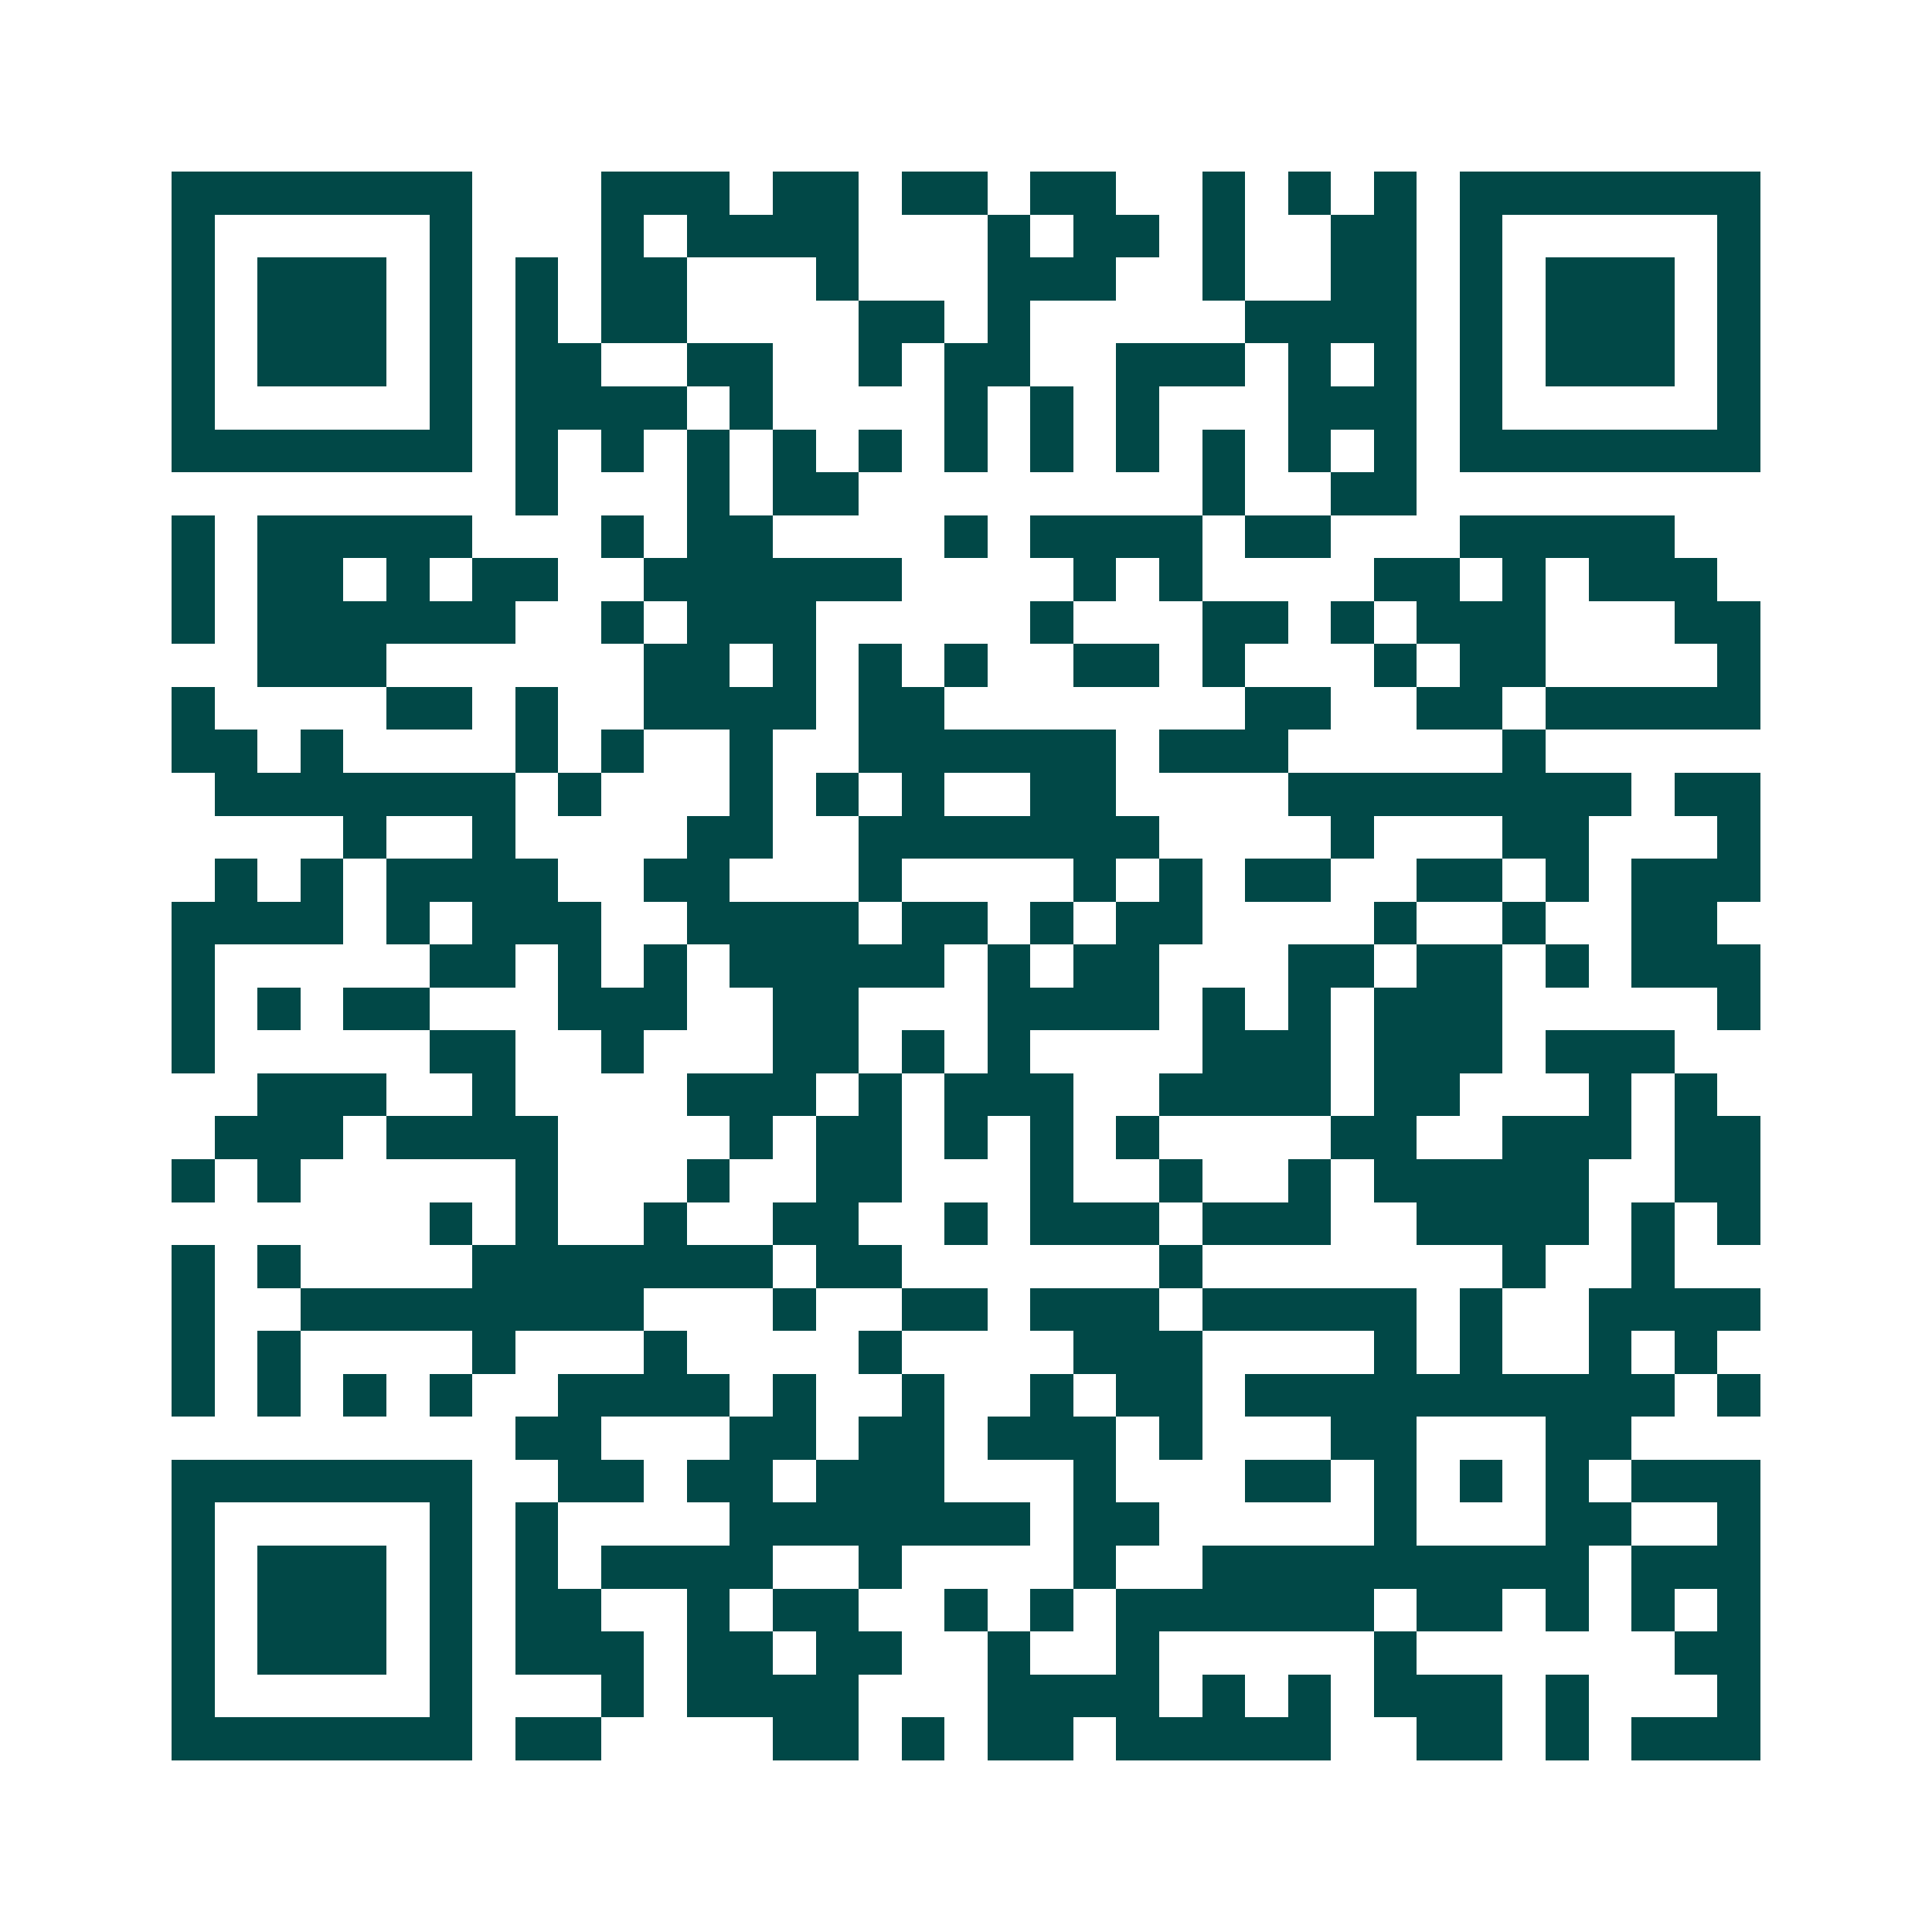 <svg xmlns="http://www.w3.org/2000/svg" width="200" height="200" viewBox="0 0 45 45" shape-rendering="crispEdges"><path fill="#ffffff" d="M0 0h45v45H0z"/><path stroke="#014847" d="M4 4.5h7m3 0h3m1 0h2m1 0h2m1 0h2m2 0h1m1 0h1m1 0h1m1 0h7M4 5.5h1m5 0h1m3 0h1m1 0h4m3 0h1m1 0h2m1 0h1m2 0h2m1 0h1m5 0h1M4 6.5h1m1 0h3m1 0h1m1 0h1m1 0h2m3 0h1m3 0h3m2 0h1m2 0h2m1 0h1m1 0h3m1 0h1M4 7.5h1m1 0h3m1 0h1m1 0h1m1 0h2m4 0h2m1 0h1m5 0h4m1 0h1m1 0h3m1 0h1M4 8.5h1m1 0h3m1 0h1m1 0h2m2 0h2m2 0h1m1 0h2m2 0h3m1 0h1m1 0h1m1 0h1m1 0h3m1 0h1M4 9.5h1m5 0h1m1 0h4m1 0h1m4 0h1m1 0h1m1 0h1m3 0h3m1 0h1m5 0h1M4 10.5h7m1 0h1m1 0h1m1 0h1m1 0h1m1 0h1m1 0h1m1 0h1m1 0h1m1 0h1m1 0h1m1 0h1m1 0h7M12 11.5h1m3 0h1m1 0h2m8 0h1m2 0h2M4 12.5h1m1 0h5m3 0h1m1 0h2m4 0h1m1 0h4m1 0h2m3 0h5M4 13.5h1m1 0h2m1 0h1m1 0h2m2 0h6m4 0h1m1 0h1m4 0h2m1 0h1m1 0h3M4 14.5h1m1 0h6m2 0h1m1 0h3m5 0h1m3 0h2m1 0h1m1 0h3m3 0h2M6 15.5h3m6 0h2m1 0h1m1 0h1m1 0h1m2 0h2m1 0h1m3 0h1m1 0h2m4 0h1M4 16.5h1m4 0h2m1 0h1m2 0h4m1 0h2m7 0h2m2 0h2m1 0h5M4 17.5h2m1 0h1m4 0h1m1 0h1m2 0h1m2 0h6m1 0h3m5 0h1M5 18.5h7m1 0h1m3 0h1m1 0h1m1 0h1m2 0h2m4 0h8m1 0h2M8 19.5h1m2 0h1m4 0h2m2 0h7m4 0h1m3 0h2m3 0h1M5 20.5h1m1 0h1m1 0h4m2 0h2m3 0h1m4 0h1m1 0h1m1 0h2m2 0h2m1 0h1m1 0h3M4 21.5h4m1 0h1m1 0h3m2 0h4m1 0h2m1 0h1m1 0h2m4 0h1m2 0h1m2 0h2M4 22.5h1m5 0h2m1 0h1m1 0h1m1 0h5m1 0h1m1 0h2m3 0h2m1 0h2m1 0h1m1 0h3M4 23.5h1m1 0h1m1 0h2m3 0h3m2 0h2m3 0h4m1 0h1m1 0h1m1 0h3m5 0h1M4 24.5h1m5 0h2m2 0h1m3 0h2m1 0h1m1 0h1m4 0h3m1 0h3m1 0h3M6 25.5h3m2 0h1m4 0h3m1 0h1m1 0h3m2 0h4m1 0h2m3 0h1m1 0h1M5 26.5h3m1 0h4m4 0h1m1 0h2m1 0h1m1 0h1m1 0h1m4 0h2m2 0h3m1 0h2M4 27.5h1m1 0h1m5 0h1m3 0h1m2 0h2m3 0h1m2 0h1m2 0h1m1 0h5m2 0h2M10 28.5h1m1 0h1m2 0h1m2 0h2m2 0h1m1 0h3m1 0h3m2 0h4m1 0h1m1 0h1M4 29.5h1m1 0h1m4 0h7m1 0h2m6 0h1m7 0h1m2 0h1M4 30.5h1m2 0h8m3 0h1m2 0h2m1 0h3m1 0h5m1 0h1m2 0h4M4 31.5h1m1 0h1m4 0h1m3 0h1m4 0h1m4 0h3m4 0h1m1 0h1m2 0h1m1 0h1M4 32.5h1m1 0h1m1 0h1m1 0h1m2 0h4m1 0h1m2 0h1m2 0h1m1 0h2m1 0h10m1 0h1M12 33.5h2m3 0h2m1 0h2m1 0h3m1 0h1m3 0h2m3 0h2M4 34.5h7m2 0h2m1 0h2m1 0h3m3 0h1m3 0h2m1 0h1m1 0h1m1 0h1m1 0h3M4 35.5h1m5 0h1m1 0h1m4 0h7m1 0h2m5 0h1m3 0h2m2 0h1M4 36.5h1m1 0h3m1 0h1m1 0h1m1 0h4m2 0h1m4 0h1m2 0h9m1 0h3M4 37.5h1m1 0h3m1 0h1m1 0h2m2 0h1m1 0h2m2 0h1m1 0h1m1 0h6m1 0h2m1 0h1m1 0h1m1 0h1M4 38.5h1m1 0h3m1 0h1m1 0h3m1 0h2m1 0h2m2 0h1m2 0h1m5 0h1m6 0h2M4 39.5h1m5 0h1m3 0h1m1 0h4m3 0h4m1 0h1m1 0h1m1 0h3m1 0h1m3 0h1M4 40.5h7m1 0h2m4 0h2m1 0h1m1 0h2m1 0h5m2 0h2m1 0h1m1 0h3"/></svg>

